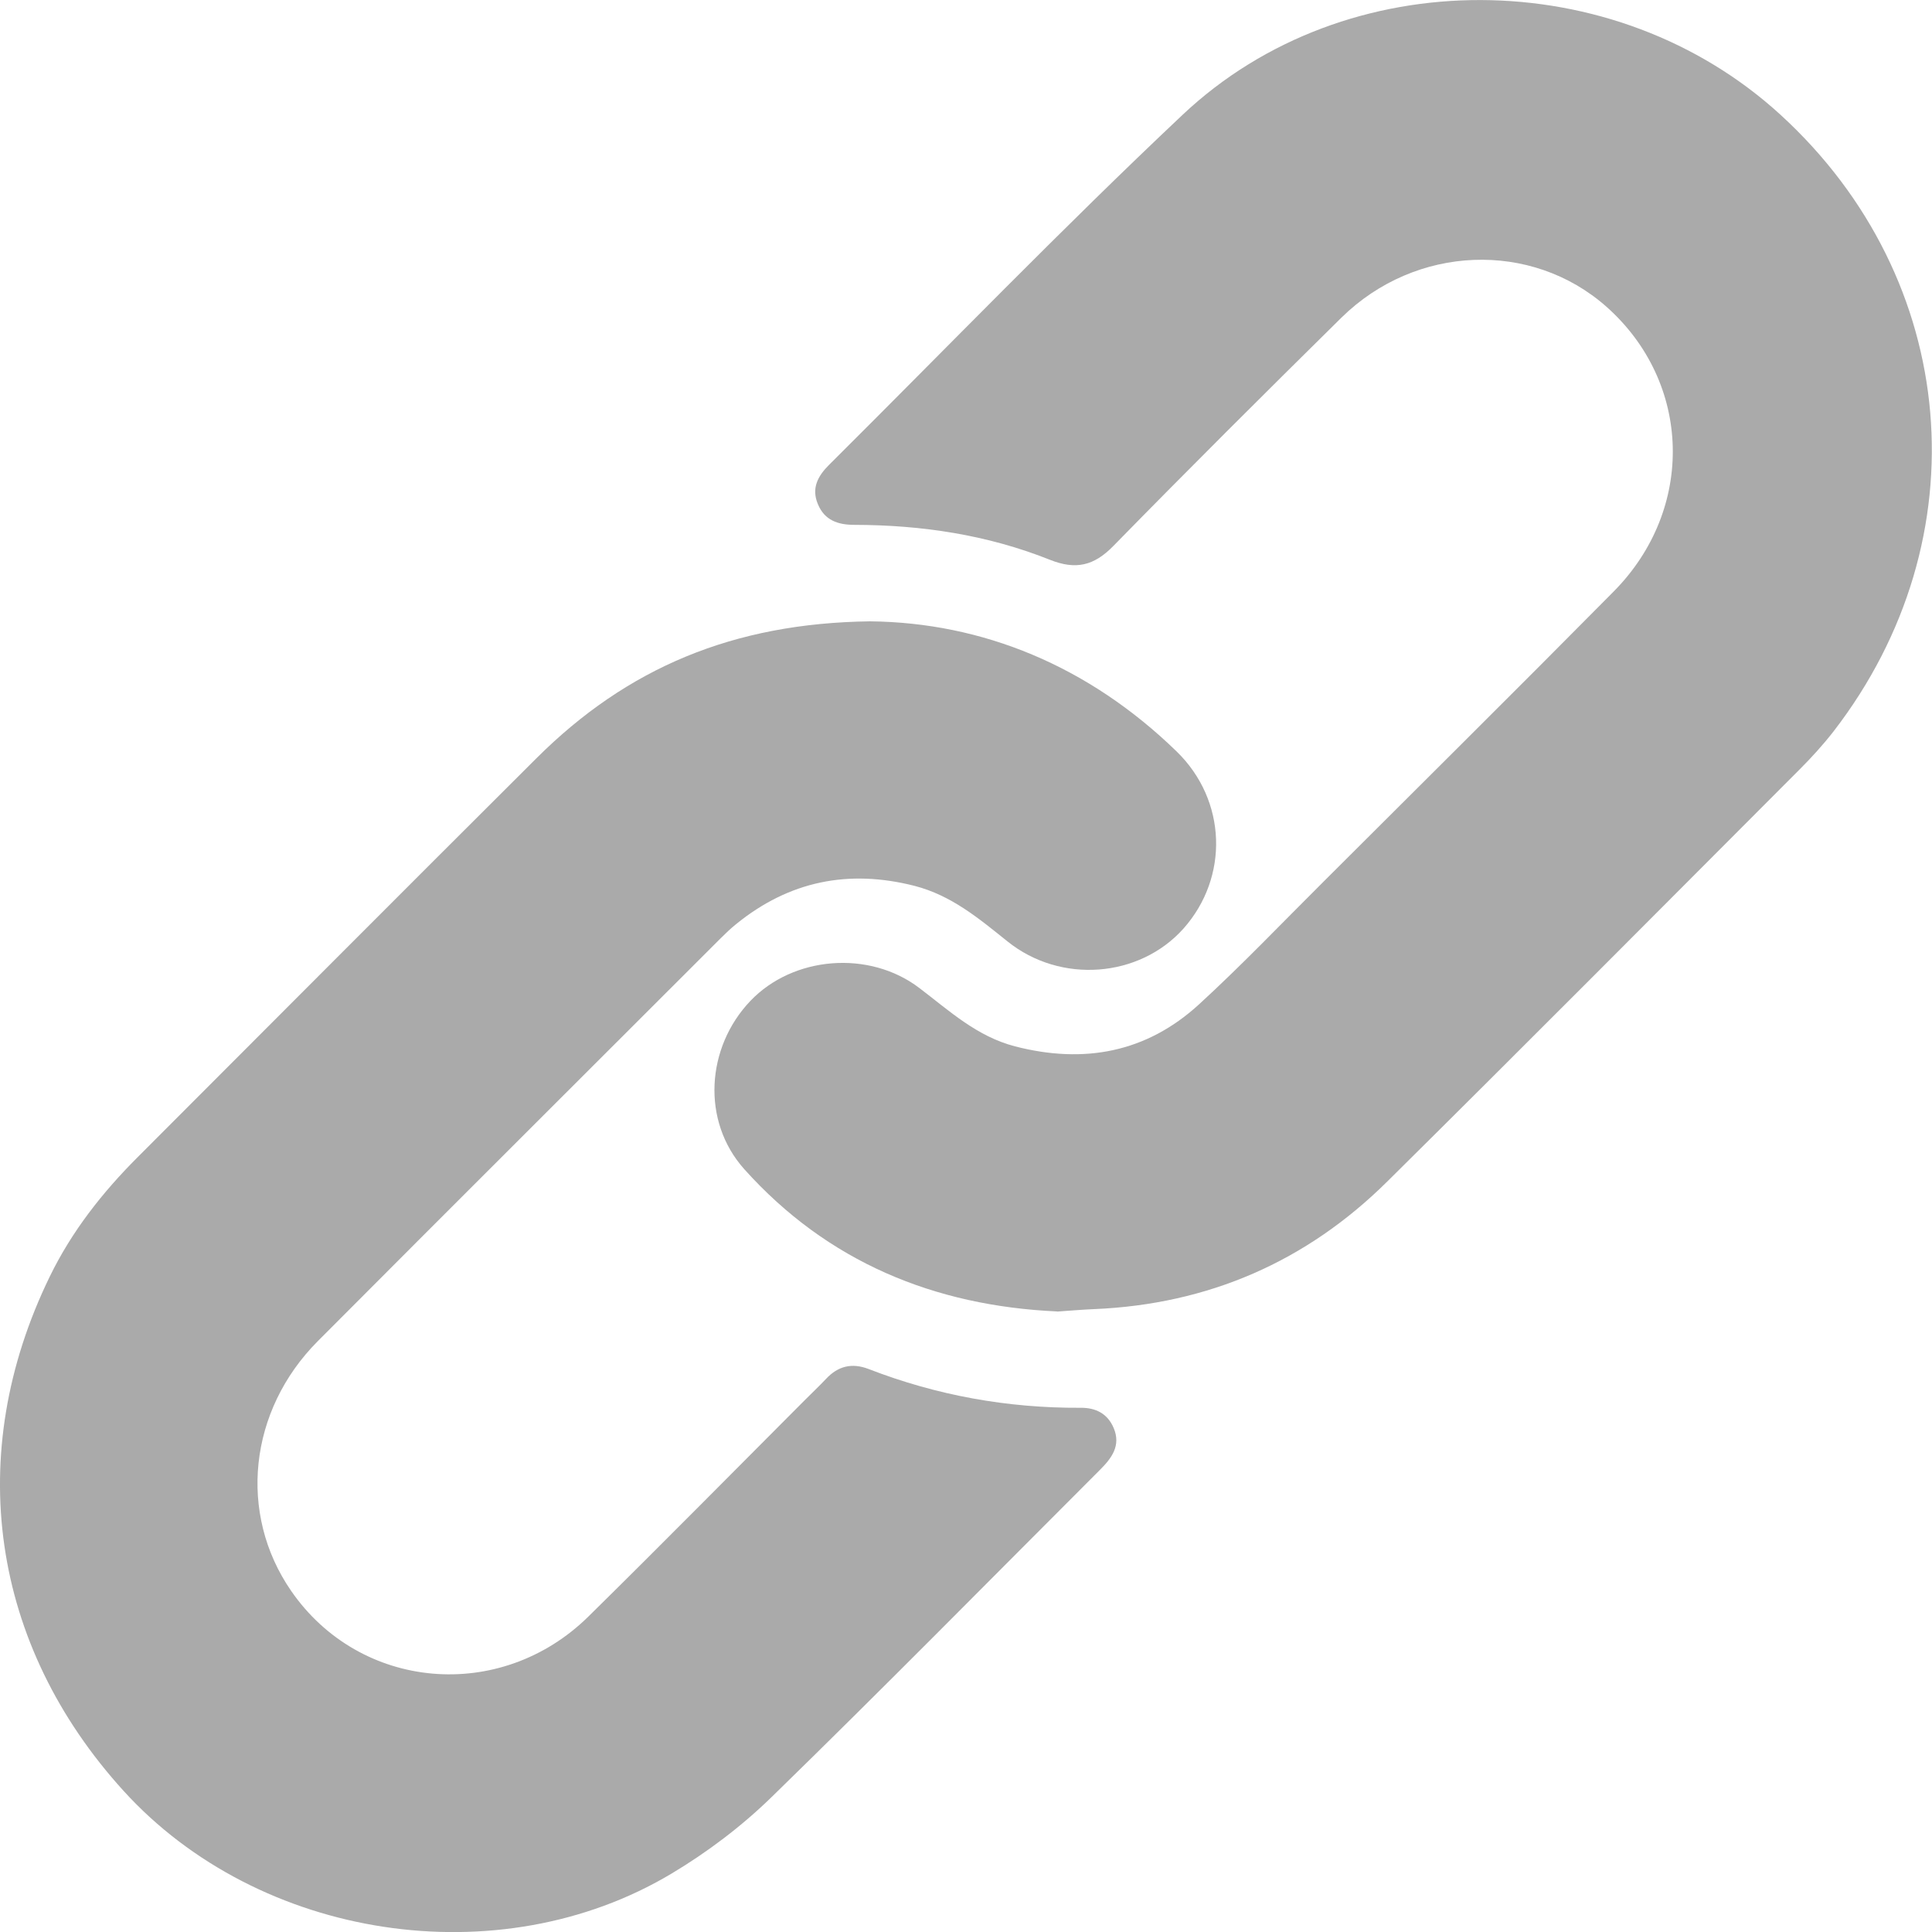 <svg width="15" height="15" viewBox="0 0 15 15" fill="none" xmlns="http://www.w3.org/2000/svg">
<path d="M8.207 10.182C7.255 10.139 6.425 9.798 5.779 9.078C5.444 8.704 5.482 8.132 5.826 7.771C6.158 7.423 6.748 7.374 7.138 7.671C7.371 7.848 7.584 8.047 7.881 8.124C8.417 8.262 8.901 8.172 9.31 7.797C9.645 7.49 9.958 7.161 10.28 6.841C11.03 6.092 11.782 5.347 12.527 4.594C13.164 3.952 13.135 2.97 12.473 2.382C11.891 1.866 10.992 1.899 10.415 2.466C9.821 3.052 9.229 3.641 8.645 4.238C8.493 4.394 8.352 4.426 8.151 4.346C7.665 4.152 7.155 4.076 6.634 4.075C6.506 4.075 6.402 4.04 6.35 3.914C6.298 3.791 6.35 3.696 6.435 3.611C7.348 2.703 8.244 1.775 9.182 0.891C10.452 -0.306 12.539 -0.288 13.827 0.894C15.218 2.169 15.391 4.181 14.236 5.678C14.155 5.782 14.066 5.88 13.973 5.973C12.907 7.041 11.844 8.111 10.772 9.172C10.144 9.795 9.381 10.127 8.493 10.164C8.4 10.168 8.308 10.176 8.208 10.183L8.207 10.182Z" fill="#AAAAAA"/>
<path d="M6.755 4.824C7.626 4.833 8.45 5.168 9.136 5.835C9.526 6.215 9.543 6.811 9.188 7.21C8.846 7.592 8.235 7.641 7.822 7.309C7.6 7.131 7.387 6.952 7.101 6.878C6.587 6.747 6.126 6.841 5.715 7.175C5.673 7.209 5.634 7.246 5.596 7.284C4.553 8.327 3.509 9.367 2.468 10.412C1.93 10.952 1.847 11.752 2.26 12.351C2.794 13.126 3.885 13.224 4.569 12.55C5.133 11.995 5.688 11.432 6.247 10.872C6.302 10.817 6.359 10.763 6.413 10.706C6.506 10.606 6.614 10.579 6.744 10.629C7.273 10.834 7.822 10.933 8.39 10.93C8.506 10.929 8.599 10.974 8.647 11.088C8.704 11.224 8.631 11.321 8.541 11.411C7.692 12.26 6.849 13.116 5.989 13.954C5.757 14.18 5.491 14.381 5.213 14.547C3.873 15.348 2.011 15.06 0.96 13.905C-0.072 12.77 -0.286 11.292 0.386 9.912C0.556 9.562 0.793 9.26 1.068 8.985C2.1 7.952 3.13 6.918 4.164 5.888C4.87 5.184 5.694 4.838 6.755 4.824H6.755Z" fill="#AAAAAA"/>
</svg>
